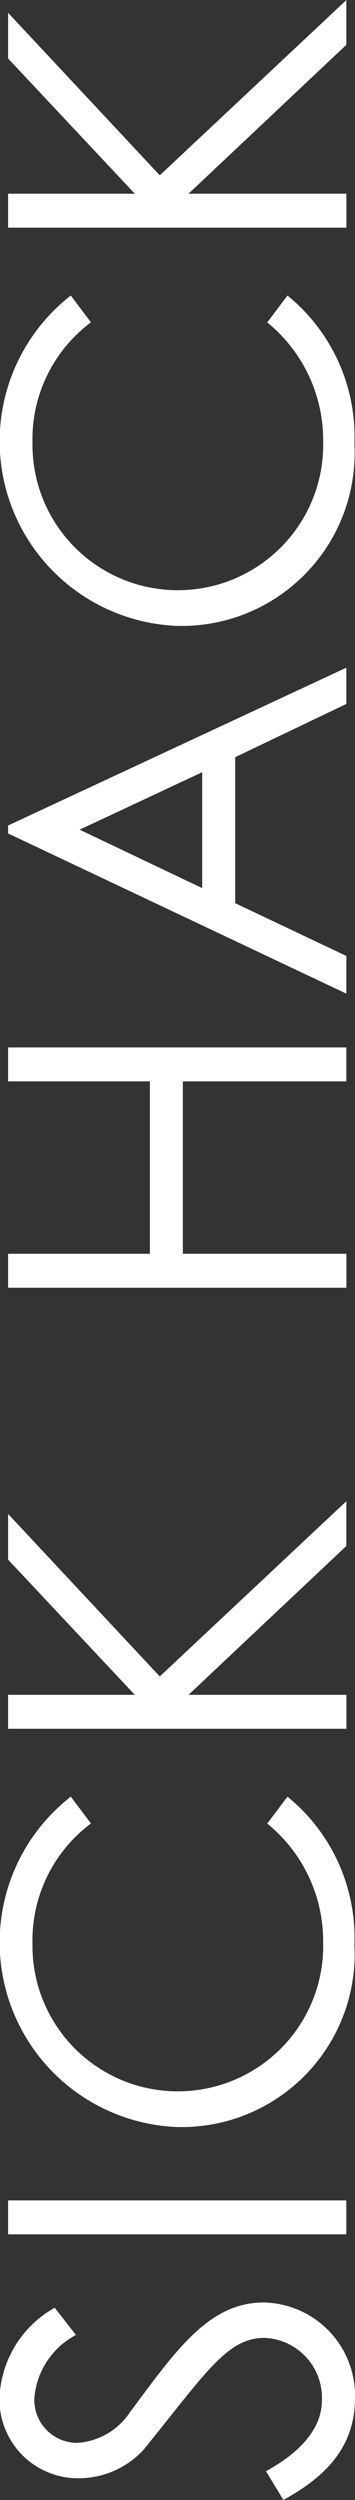 <svg xmlns="http://www.w3.org/2000/svg" width="12.062" height="84.937" viewBox="0 0 12.062 84.937">
  <rect x="0" y="0" width="12.062" height="84.937" fill="#333333" stroke="none"/>
  <defs>
    <style>
      .cls-1 {
        fill: #fff;
        fill-rule: evenodd;
      }
    </style>
  </defs>
  <path id="SICK_HACK" data-name="SICK HACK" class="cls-1" d="M36.453,409.779a3.669,3.669,0,0,0-1.873,3.009,2.668,2.668,0,0,0,2.689,2.785,3.007,3.007,0,0,0,2.209-.977c2.113-2.609,2.833-3.793,4.1-3.793a2.035,2.035,0,0,1,1.953,2.129c0,0.88-.64,1.712-1.9,2.4l0.592,0.976c1.553-.848,2.433-1.889,2.433-3.473A3.166,3.166,0,0,0,43.56,409.6c-1.857,0-2.961,1.585-4.562,3.746a2.323,2.323,0,0,1-1.777,1.024,1.456,1.456,0,0,1-1.457-1.552,2.662,2.662,0,0,1,1.409-2.113Zm9.908-2.494v-1.153H34.869v1.153H46.361ZM37,392.416a6.278,6.278,0,0,0,3.553,11.221,5.878,5.878,0,0,0,6.082-6.195,6.177,6.177,0,0,0-2.273-5.026l-0.688.913a5.15,5.15,0,0,1,1.9,4.033,4.939,4.939,0,1,1-9.876.064,4.961,4.961,0,0,1,1.985-4.1Zm9.364-2.307v-1.153H41l5.362-5.058v-1.52l-6.339,5.954-5.154-5.522v1.552l4.306,4.594H34.869v1.153H46.361Zm0-14.984v-1.153H40.807v-5.858h5.554v-1.153H34.869v1.153h4.818v5.858H34.869v1.153H46.361ZM34.869,359.691l11.493,5.442v-1.28l-3.777-1.793V357.1l3.777-1.809v-1.232l-11.493,5.362v0.272Zm6.595-2.081v3.938L37.3,359.563ZM37,341.416a6.278,6.278,0,0,0,3.553,11.221,5.878,5.878,0,0,0,6.082-6.195,6.177,6.177,0,0,0-2.273-5.026l-0.688.913a5.15,5.15,0,0,1,1.9,4.033,4.939,4.939,0,1,1-9.876.064,4.961,4.961,0,0,1,1.985-4.1Zm9.364-2.307v-1.153H41l5.362-5.058v-1.52l-6.339,5.954-5.154-5.522v1.552l4.306,4.594H34.869v1.153H46.361Z" transform="translate(-34.594 -331.375)"/>
</svg>
